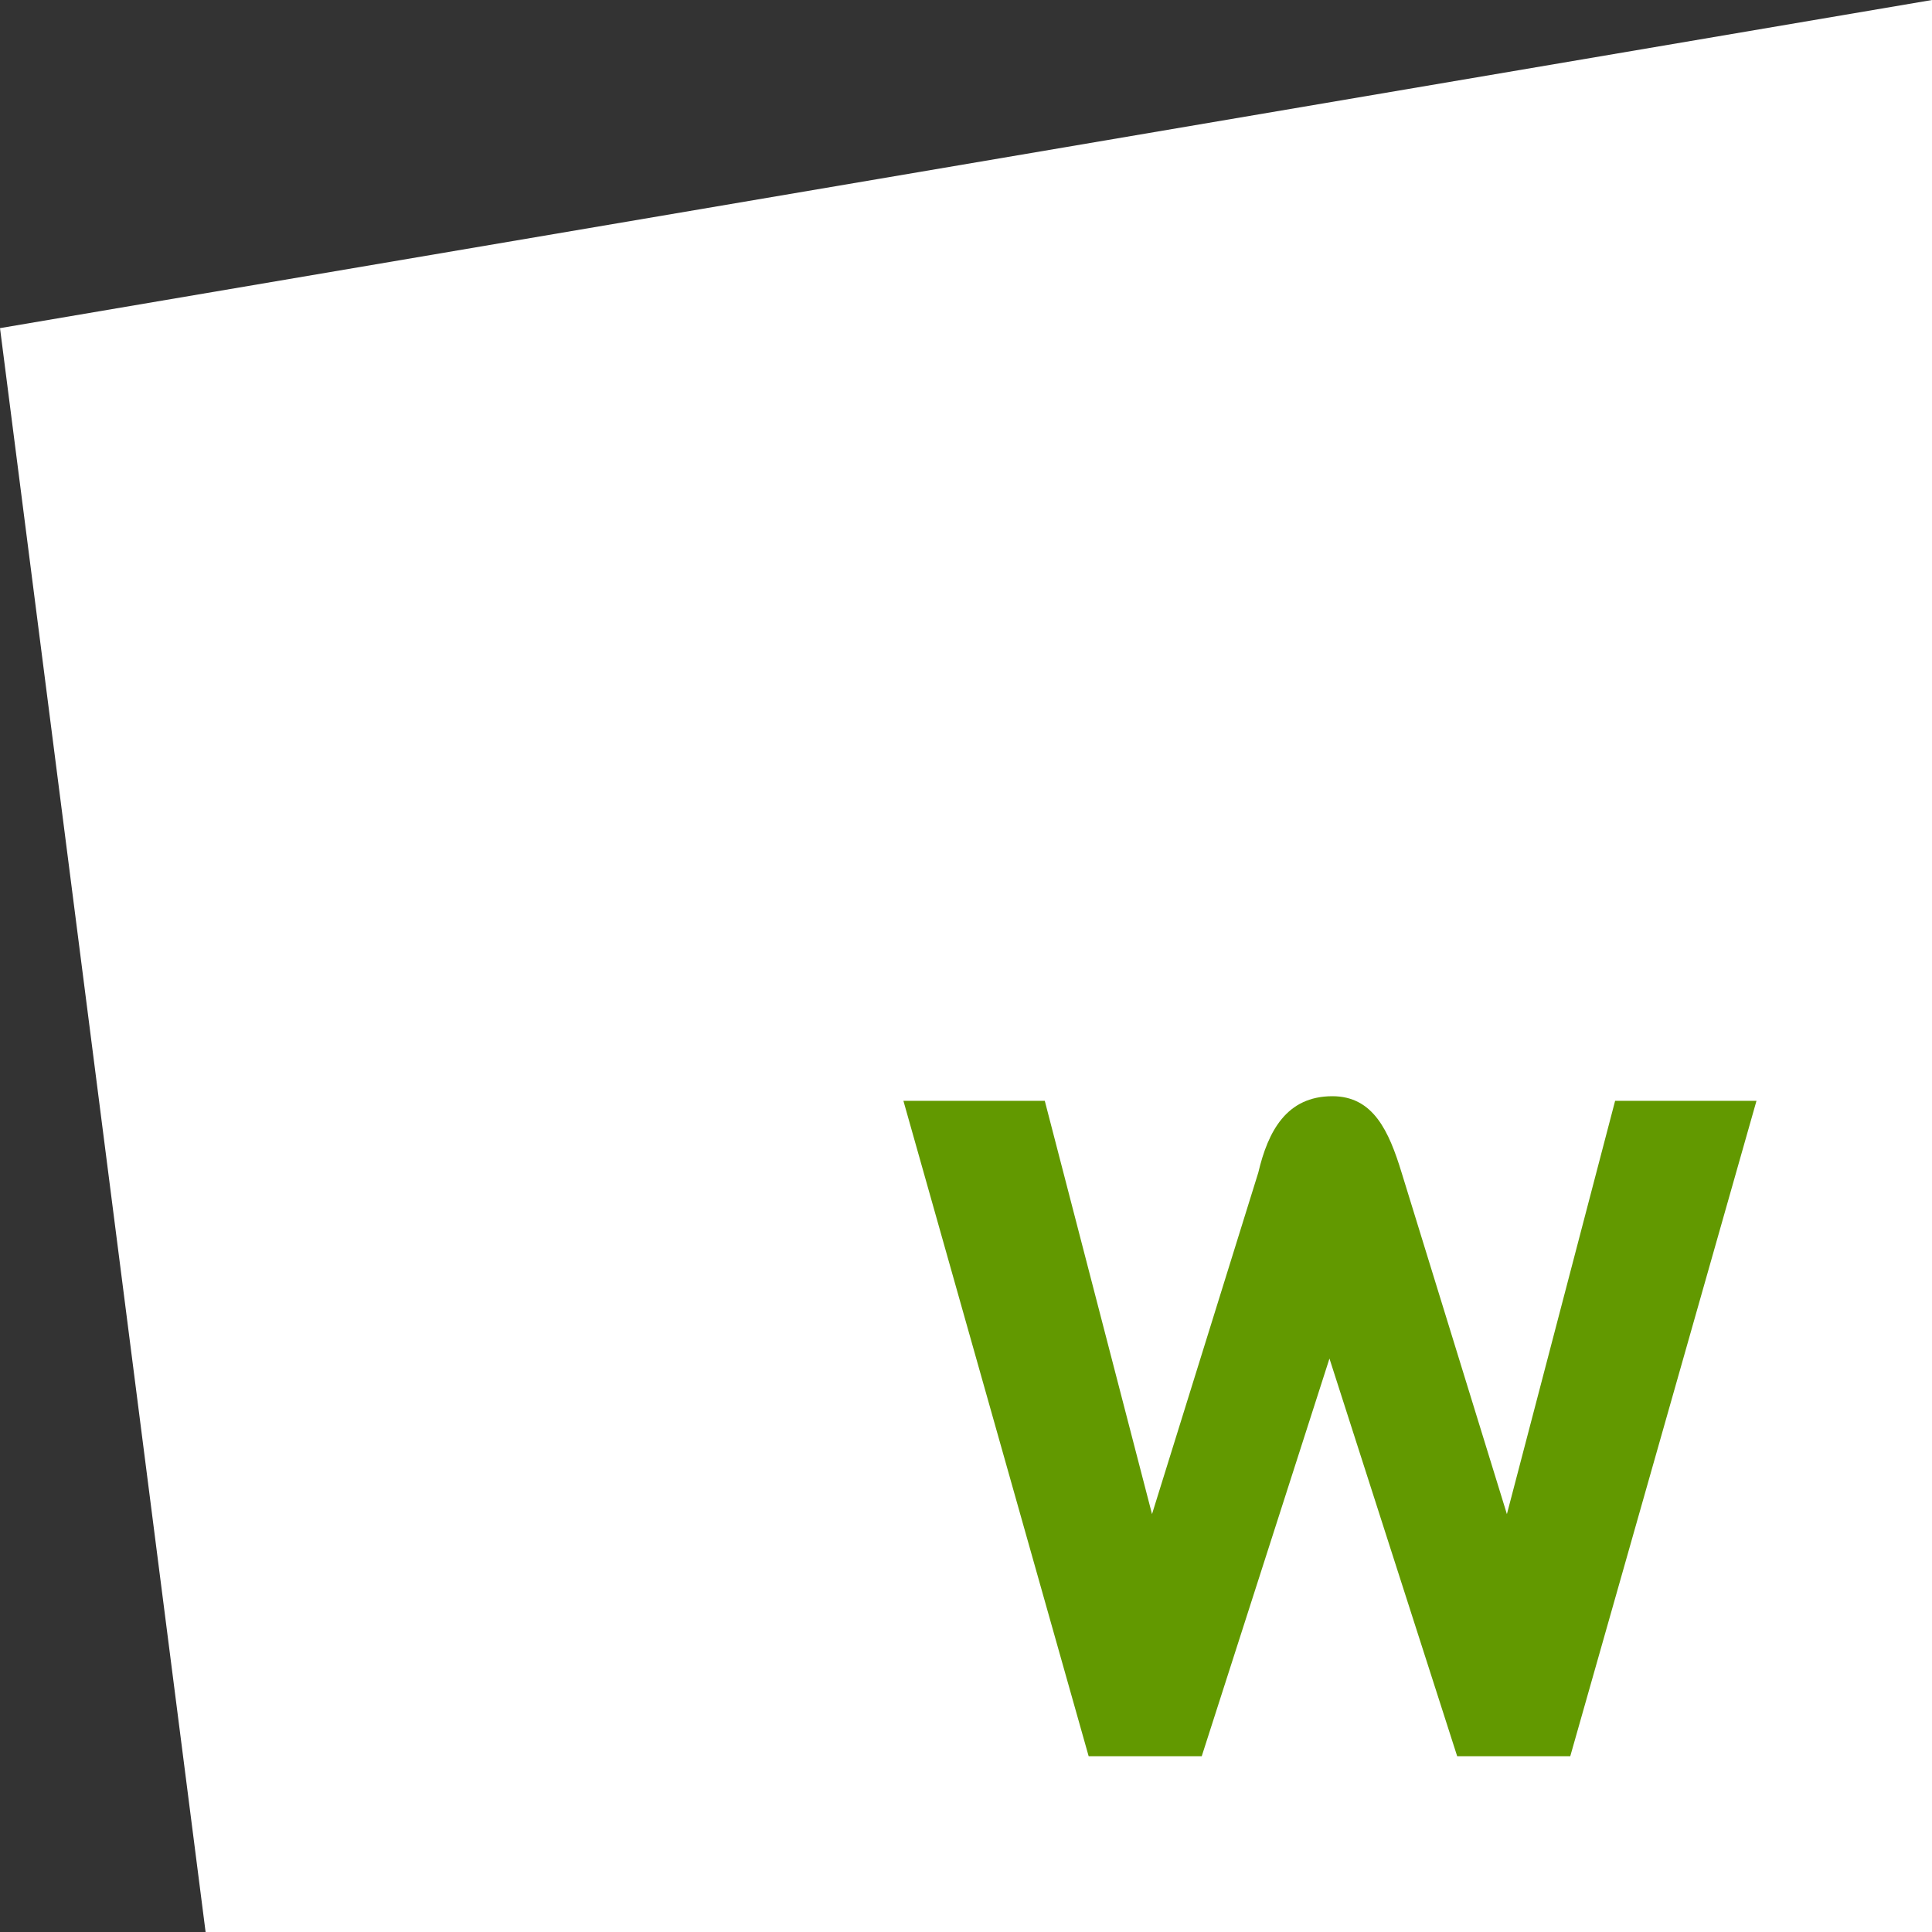 <svg xmlns="http://www.w3.org/2000/svg" viewBox="0 0 552.777 552.777">
  <rect x="0" y="0" width="552.777" height="552.777" fill="#333333" stroke="none"/>
  <path fill="#fff" d="M0 93.885 552.777 0v552.777H58.825L0 93.885z"/>
  <path fill="#629900" d="M502.56 314.961H462.112l-30.963 118.25-30.126-97.708c-3.626-11.851-8.089-21.859-19.805-21.859-13.111 0-18.41 10.008-21.2 21.859l-30.405 97.708-30.684-118.25H258.48l53 187.515h32.358l36.542-113.773 36.542 113.773h32.358l53.279-187.515z"/>
</svg>
